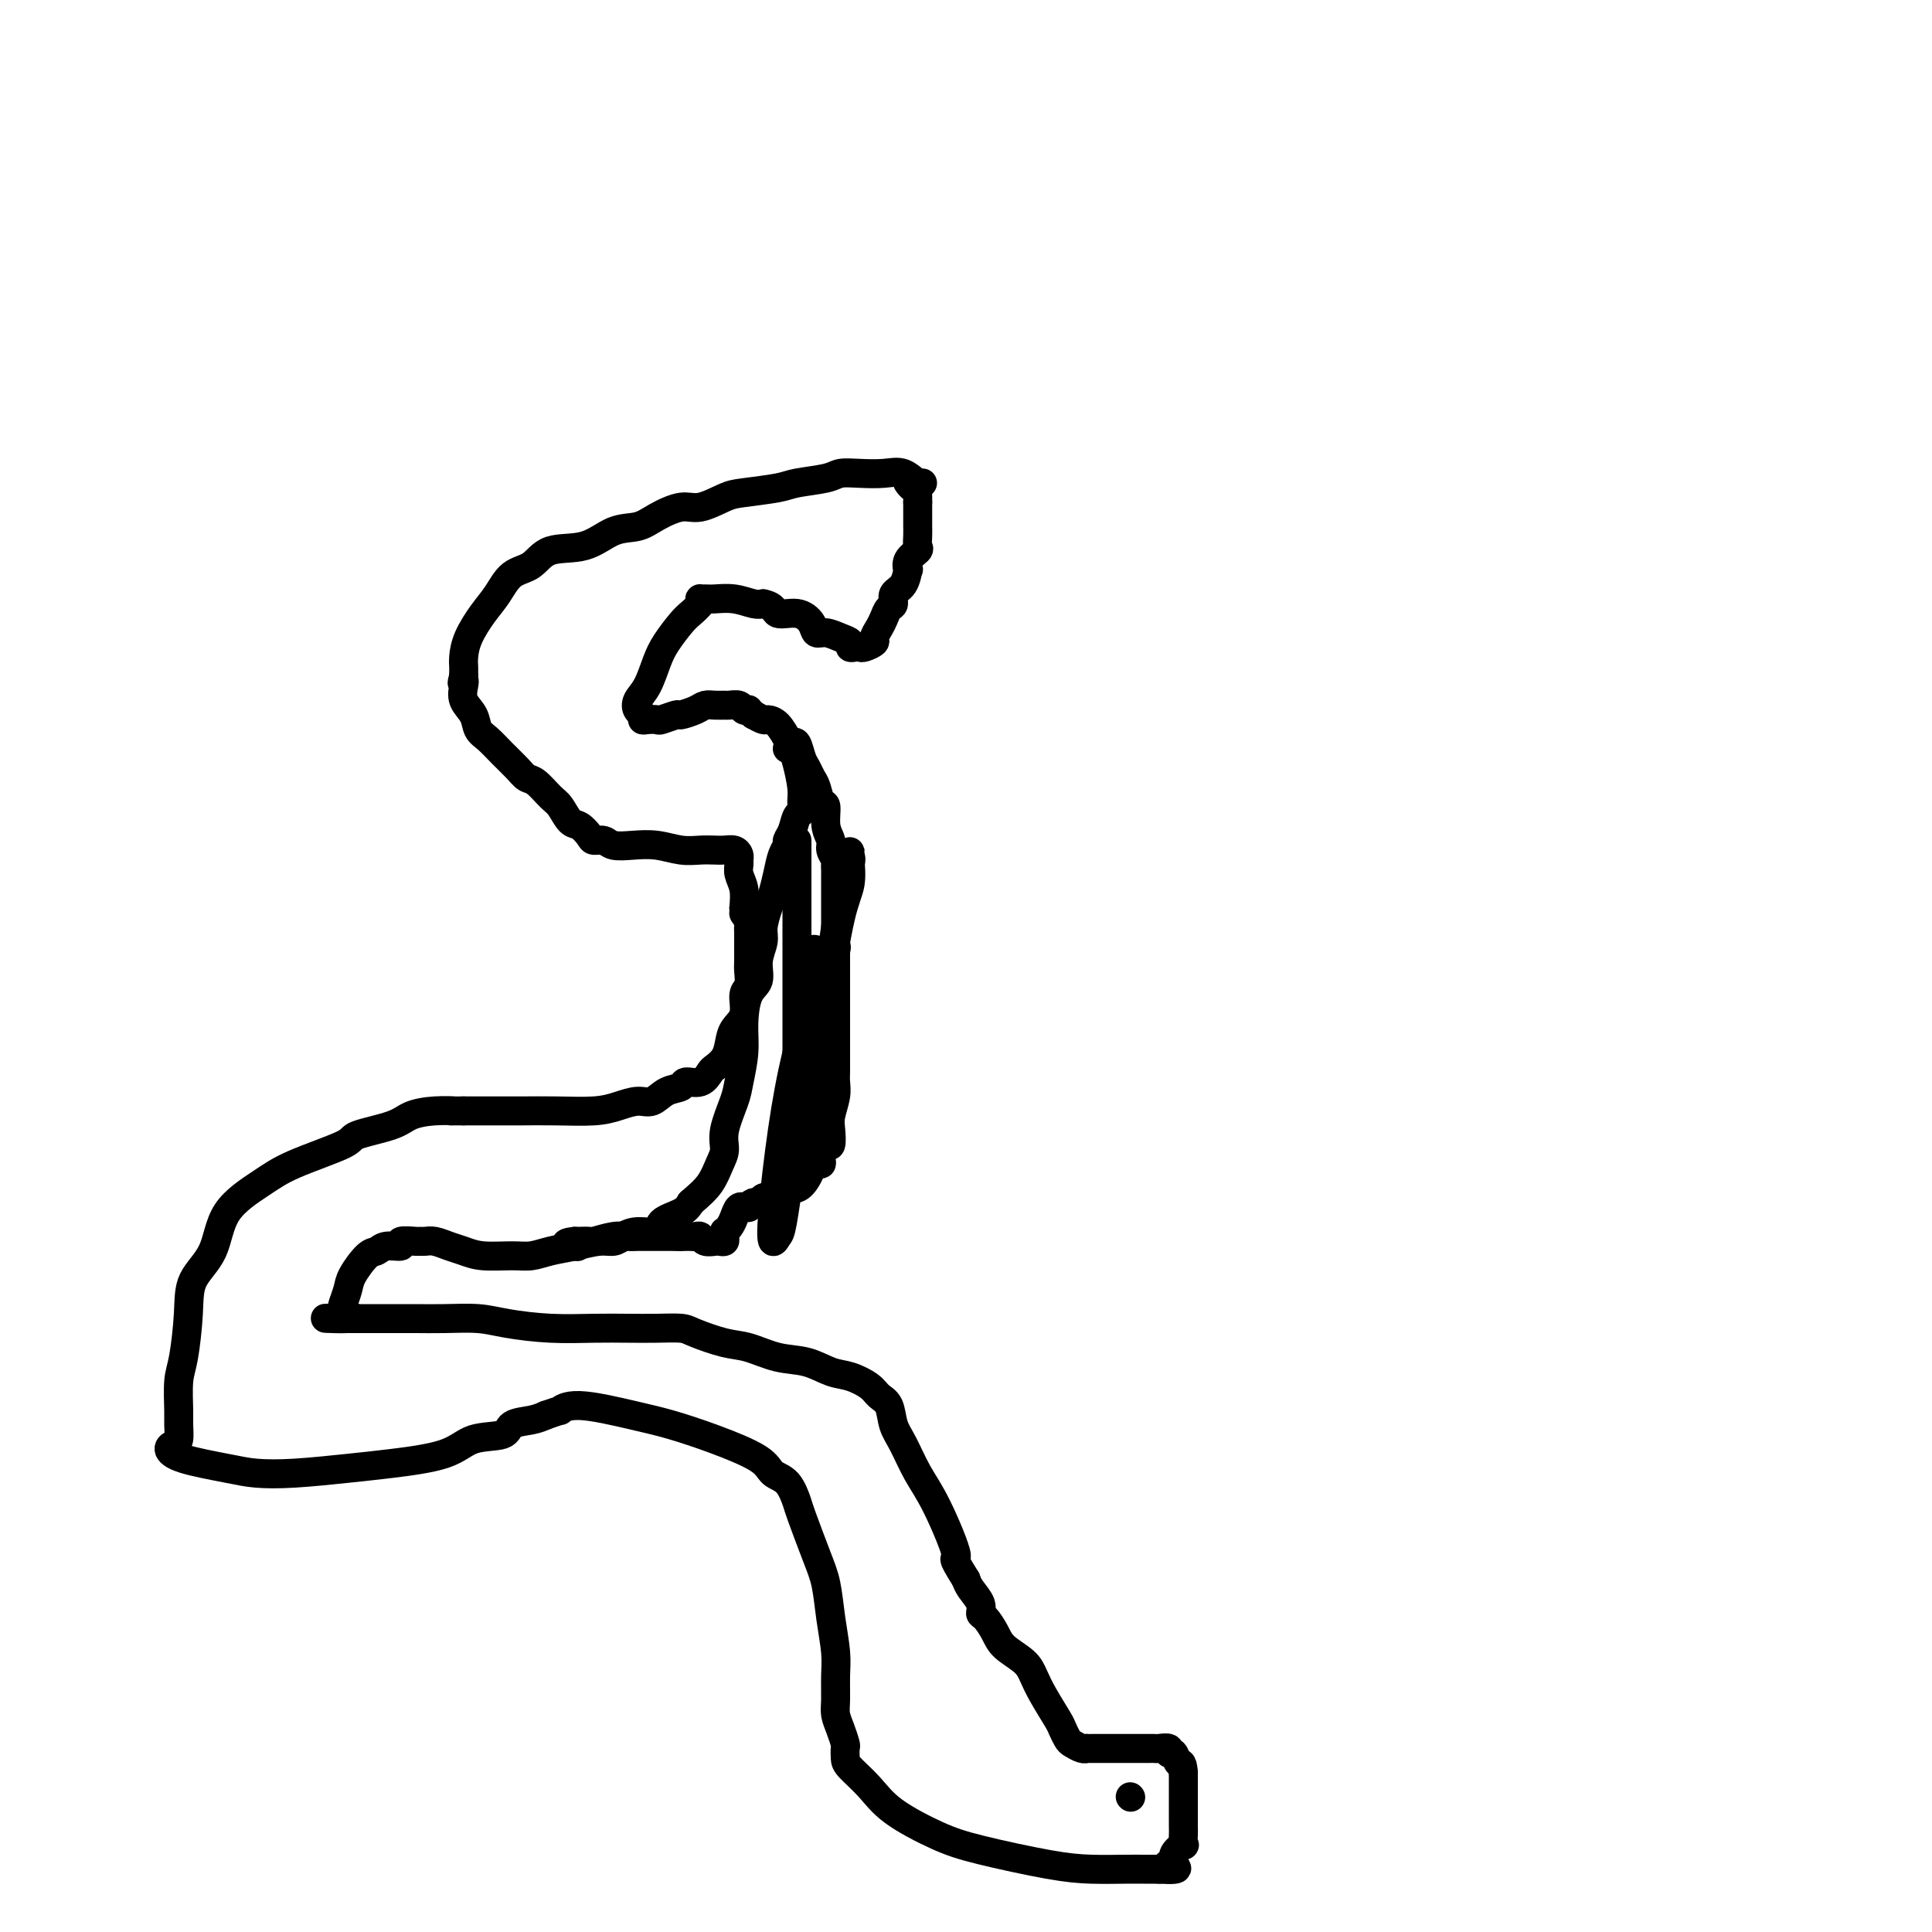 <svg viewBox='0 0 400 400' version='1.1' xmlns='http://www.w3.org/2000/svg' xmlns:xlink='http://www.w3.org/1999/xlink'><g fill='none' stroke='#000000' stroke-width='6' stroke-linecap='round' stroke-linejoin='round'><path d='M190,101c0.469,-0.483 0.937,-0.966 1,-1c0.063,-0.034 -0.280,0.383 -1,0c-0.720,-0.383 -1.817,-1.564 -3,-2c-1.183,-0.436 -2.453,-0.128 -4,0c-1.547,0.128 -3.372,0.076 -5,0c-1.628,-0.076 -3.058,-0.175 -4,0c-0.942,0.175 -1.394,0.623 -3,1c-1.606,0.377 -4.366,0.683 -6,1c-1.634,0.317 -2.144,0.644 -4,1c-1.856,0.356 -5.059,0.742 -7,1c-1.941,0.258 -2.618,0.388 -4,1c-1.382,0.612 -3.467,1.706 -5,2c-1.533,0.294 -2.514,-0.211 -4,0c-1.486,0.211 -3.475,1.140 -5,2c-1.525,0.860 -2.584,1.652 -4,2c-1.416,0.348 -3.187,0.251 -5,1c-1.813,0.749 -3.668,2.342 -6,3c-2.332,0.658 -5.141,0.380 -7,1c-1.859,0.620 -2.767,2.139 -4,3c-1.233,0.861 -2.789,1.063 -4,2c-1.211,0.937 -2.076,2.608 -3,4c-0.924,1.392 -1.908,2.506 -3,4c-1.092,1.494 -2.293,3.370 -3,5c-0.707,1.630 -0.922,3.014 -1,4c-0.078,0.986 -0.021,1.573 0,2c0.021,0.427 0.006,0.693 0,1c-0.006,0.307 -0.003,0.653 0,1'/><path d='M96,140c-0.627,2.216 -0.194,1.255 0,1c0.194,-0.255 0.148,0.196 0,1c-0.148,0.804 -0.399,1.961 0,3c0.399,1.039 1.447,1.958 2,3c0.553,1.042 0.609,2.206 1,3c0.391,0.794 1.115,1.219 2,2c0.885,0.781 1.932,1.918 3,3c1.068,1.082 2.159,2.109 3,3c0.841,0.891 1.433,1.647 2,2c0.567,0.353 1.110,0.303 2,1c0.890,0.697 2.126,2.141 3,3c0.874,0.859 1.385,1.134 2,2c0.615,0.866 1.334,2.322 2,3c0.666,0.678 1.279,0.578 2,1c0.721,0.422 1.549,1.367 2,2c0.451,0.633 0.524,0.953 1,1c0.476,0.047 1.355,-0.180 2,0c0.645,0.180 1.057,0.766 2,1c0.943,0.234 2.416,0.115 4,0c1.584,-0.115 3.278,-0.227 5,0c1.722,0.227 3.473,0.792 5,1c1.527,0.208 2.830,0.059 4,0c1.170,-0.059 2.208,-0.027 3,0c0.792,0.027 1.337,0.048 2,0c0.663,-0.048 1.445,-0.165 2,0c0.555,0.165 0.885,0.613 1,1c0.115,0.387 0.017,0.714 0,1c-0.017,0.286 0.047,0.530 0,1c-0.047,0.470 -0.205,1.165 0,2c0.205,0.835 0.773,1.810 1,3c0.227,1.190 0.114,2.595 0,4'/><path d='M154,188c0.249,1.976 -0.130,0.916 0,1c0.130,0.084 0.767,1.311 1,2c0.233,0.689 0.062,0.841 0,1c-0.062,0.159 -0.016,0.326 0,1c0.016,0.674 -0.000,1.855 0,3c0.000,1.145 0.016,2.253 0,3c-0.016,0.747 -0.063,1.134 0,2c0.063,0.866 0.238,2.213 0,3c-0.238,0.787 -0.889,1.015 -1,2c-0.111,0.985 0.317,2.726 0,4c-0.317,1.274 -1.380,2.080 -2,3c-0.620,0.920 -0.798,1.953 -1,3c-0.202,1.047 -0.429,2.108 -1,3c-0.571,0.892 -1.485,1.615 -2,2c-0.515,0.385 -0.630,0.430 -1,1c-0.370,0.570 -0.994,1.663 -2,2c-1.006,0.337 -2.393,-0.082 -3,0c-0.607,0.082 -0.433,0.666 -1,1c-0.567,0.334 -1.873,0.419 -3,1c-1.127,0.581 -2.073,1.658 -3,2c-0.927,0.342 -1.834,-0.052 -3,0c-1.166,0.052 -2.593,0.550 -4,1c-1.407,0.450 -2.796,0.853 -5,1c-2.204,0.147 -5.224,0.039 -8,0c-2.776,-0.039 -5.308,-0.011 -7,0c-1.692,0.011 -2.545,0.003 -3,0c-0.455,-0.003 -0.511,-0.001 -1,0c-0.489,0.001 -1.409,0.000 -2,0c-0.591,-0.000 -0.851,-0.000 -1,0c-0.149,0.000 -0.185,0.000 -1,0c-0.815,-0.000 -2.407,-0.000 -4,0'/><path d='M96,230c-4.459,0.010 -2.106,0.033 -2,0c0.106,-0.033 -2.033,-0.124 -4,0c-1.967,0.124 -3.761,0.462 -5,1c-1.239,0.538 -1.924,1.276 -4,2c-2.076,0.724 -5.544,1.436 -7,2c-1.456,0.564 -0.902,0.982 -3,2c-2.098,1.018 -6.850,2.637 -10,4c-3.150,1.363 -4.700,2.471 -7,4c-2.300,1.529 -5.351,3.480 -7,6c-1.649,2.520 -1.896,5.609 -3,8c-1.104,2.391 -3.066,4.083 -4,6c-0.934,1.917 -0.839,4.060 -1,7c-0.161,2.940 -0.578,6.679 -1,9c-0.422,2.321 -0.848,3.224 -1,5c-0.152,1.776 -0.031,4.426 0,6c0.031,1.574 -0.027,2.074 0,3c0.027,0.926 0.138,2.279 0,3c-0.138,0.721 -0.525,0.810 -1,1c-0.475,0.190 -1.039,0.483 -1,1c0.039,0.517 0.679,1.260 3,2c2.321,0.740 6.323,1.478 9,2c2.677,0.522 4.029,0.829 6,1c1.971,0.171 4.562,0.207 8,0c3.438,-0.207 7.724,-0.656 11,-1c3.276,-0.344 5.544,-0.582 9,-1c3.456,-0.418 8.102,-1.015 11,-2c2.898,-0.985 4.050,-2.358 6,-3c1.950,-0.642 4.698,-0.554 6,-1c1.302,-0.446 1.158,-1.428 2,-2c0.842,-0.572 2.669,-0.735 4,-1c1.331,-0.265 2.165,-0.633 3,-1'/><path d='M113,293c3.837,-1.377 2.931,-0.820 3,-1c0.069,-0.180 1.114,-1.097 4,-1c2.886,0.097 7.612,1.210 11,2c3.388,0.790 5.439,1.259 8,2c2.561,0.741 5.632,1.753 9,3c3.368,1.247 7.033,2.727 9,4c1.967,1.273 2.235,2.339 3,3c0.765,0.661 2.026,0.919 3,2c0.974,1.081 1.661,2.986 2,4c0.339,1.014 0.329,1.138 1,3c0.671,1.862 2.022,5.462 3,8c0.978,2.538 1.583,4.013 2,6c0.417,1.987 0.647,4.485 1,7c0.353,2.515 0.829,5.046 1,7c0.171,1.954 0.035,3.329 0,5c-0.035,1.671 0.029,3.637 0,5c-0.029,1.363 -0.152,2.123 0,3c0.152,0.877 0.577,1.872 1,3c0.423,1.128 0.843,2.391 1,3c0.157,0.609 0.050,0.566 0,1c-0.050,0.434 -0.041,1.344 0,2c0.041,0.656 0.116,1.056 1,2c0.884,0.944 2.576,2.431 4,4c1.424,1.569 2.580,3.219 5,5c2.420,1.781 6.104,3.693 9,5c2.896,1.307 5.006,2.011 9,3c3.994,0.989 9.874,2.265 14,3c4.126,0.735 6.498,0.929 9,1c2.502,0.071 5.135,0.019 7,0c1.865,-0.019 2.961,-0.005 4,0c1.039,0.005 2.019,0.003 3,0'/><path d='M240,387c6.108,0.369 2.876,-0.709 2,-1c-0.876,-0.291 0.602,0.204 1,0c0.398,-0.204 -0.286,-1.106 0,-2c0.286,-0.894 1.541,-1.780 2,-2c0.459,-0.220 0.123,0.226 0,0c-0.123,-0.226 -0.033,-1.125 0,-2c0.033,-0.875 0.009,-1.726 0,-2c-0.009,-0.274 -0.002,0.027 0,0c0.002,-0.027 0.001,-0.384 0,-1c-0.001,-0.616 -0.000,-1.492 0,-2c0.000,-0.508 0.000,-0.647 0,-1c-0.000,-0.353 -0.000,-0.920 0,-1c0.000,-0.080 0.000,0.327 0,0c-0.000,-0.327 -0.000,-1.387 0,-2c0.000,-0.613 0.000,-0.781 0,-1c-0.000,-0.219 -0.000,-0.491 0,-1c0.000,-0.509 0.000,-1.254 0,-2'/><path d='M245,367c-0.184,-2.648 -0.645,-1.767 -1,-2c-0.355,-0.233 -0.606,-1.579 -1,-2c-0.394,-0.421 -0.933,0.083 -1,0c-0.067,-0.083 0.336,-0.754 0,-1c-0.336,-0.246 -1.411,-0.066 -2,0c-0.589,0.066 -0.691,0.018 -1,0c-0.309,-0.018 -0.824,-0.005 -1,0c-0.176,0.005 -0.012,0.001 -1,0c-0.988,-0.001 -3.129,-0.000 -4,0c-0.871,0.000 -0.472,0.000 -1,0c-0.528,-0.000 -1.983,-0.000 -3,0c-1.017,0.000 -1.595,0.001 -2,0c-0.405,-0.001 -0.637,-0.003 -1,0c-0.363,0.003 -0.857,0.013 -1,0c-0.143,-0.013 0.063,-0.049 0,0c-0.063,0.049 -0.396,0.181 -1,0c-0.604,-0.181 -1.478,-0.677 -2,-1c-0.522,-0.323 -0.693,-0.474 -1,-1c-0.307,-0.526 -0.752,-1.428 -1,-2c-0.248,-0.572 -0.301,-0.814 -1,-2c-0.699,-1.186 -2.046,-3.317 -3,-5c-0.954,-1.683 -1.516,-2.917 -2,-4c-0.484,-1.083 -0.890,-2.016 -2,-3c-1.110,-0.984 -2.922,-2.020 -4,-3c-1.078,-0.980 -1.420,-1.904 -2,-3c-0.580,-1.096 -1.399,-2.363 -2,-3c-0.601,-0.637 -0.986,-0.645 -1,-1c-0.014,-0.355 0.342,-1.057 0,-2c-0.342,-0.943 -1.384,-2.127 -2,-3c-0.616,-0.873 -0.808,-1.437 -1,-2'/><path d='M200,327c-3.668,-5.877 -1.837,-3.568 -2,-5c-0.163,-1.432 -2.319,-6.604 -4,-10c-1.681,-3.396 -2.888,-5.017 -4,-7c-1.112,-1.983 -2.131,-4.327 -3,-6c-0.869,-1.673 -1.590,-2.676 -2,-4c-0.410,-1.324 -0.510,-2.970 -1,-4c-0.490,-1.030 -1.371,-1.446 -2,-2c-0.629,-0.554 -1.005,-1.247 -2,-2c-0.995,-0.753 -2.607,-1.568 -4,-2c-1.393,-0.432 -2.565,-0.482 -4,-1c-1.435,-0.518 -3.133,-1.504 -5,-2c-1.867,-0.496 -3.901,-0.501 -6,-1c-2.099,-0.499 -4.261,-1.493 -6,-2c-1.739,-0.507 -3.054,-0.528 -5,-1c-1.946,-0.472 -4.523,-1.395 -6,-2c-1.477,-0.605 -1.854,-0.894 -3,-1c-1.146,-0.106 -3.061,-0.031 -5,0c-1.939,0.031 -3.902,0.019 -6,0c-2.098,-0.019 -4.331,-0.043 -7,0c-2.669,0.043 -5.774,0.155 -9,0c-3.226,-0.155 -6.574,-0.577 -9,-1c-2.426,-0.423 -3.932,-0.845 -6,-1c-2.068,-0.155 -4.700,-0.041 -7,0c-2.300,0.041 -4.270,0.011 -6,0c-1.730,-0.011 -3.221,-0.003 -4,0c-0.779,0.003 -0.846,0.001 -1,0c-0.154,-0.001 -0.395,-0.000 -1,0c-0.605,0.000 -1.575,0.000 -2,0c-0.425,-0.000 -0.307,-0.000 -1,0c-0.693,0.000 -2.198,0.000 -3,0c-0.802,-0.000 -0.901,-0.000 -1,0'/><path d='M73,273c-10.686,-0.245 -3.400,0.143 -1,0c2.400,-0.143 -0.086,-0.818 -1,-1c-0.914,-0.182 -0.258,0.130 0,0c0.258,-0.130 0.117,-0.700 0,-1c-0.117,-0.300 -0.211,-0.328 0,-1c0.211,-0.672 0.726,-1.988 1,-3c0.274,-1.012 0.306,-1.720 1,-3c0.694,-1.280 2.050,-3.131 3,-4c0.950,-0.869 1.495,-0.755 2,-1c0.505,-0.245 0.972,-0.850 2,-1c1.028,-0.150 2.618,0.156 3,0c0.382,-0.156 -0.442,-0.775 0,-1c0.442,-0.225 2.152,-0.057 3,0c0.848,0.057 0.835,0.004 1,0c0.165,-0.004 0.509,0.041 1,0c0.491,-0.041 1.128,-0.169 2,0c0.872,0.169 1.979,0.635 3,1c1.021,0.365 1.955,0.631 3,1c1.045,0.369 2.200,0.842 4,1c1.800,0.158 4.246,-0.000 6,0c1.754,0.000 2.816,0.158 4,0c1.184,-0.158 2.491,-0.634 4,-1c1.509,-0.366 3.221,-0.624 5,-1c1.779,-0.376 3.626,-0.870 5,-1c1.374,-0.130 2.273,0.103 3,0c0.727,-0.103 1.280,-0.541 2,-1c0.720,-0.459 1.607,-0.938 3,-1c1.393,-0.062 3.291,0.293 4,0c0.709,-0.293 0.229,-1.233 1,-2c0.771,-0.767 2.792,-1.362 4,-2c1.208,-0.638 1.604,-1.319 2,-2'/><path d='M143,249c1.886,-1.629 3.101,-2.701 4,-4c0.899,-1.299 1.484,-2.824 2,-4c0.516,-1.176 0.965,-2.004 1,-3c0.035,-0.996 -0.345,-2.161 0,-4c0.345,-1.839 1.415,-4.352 2,-6c0.585,-1.648 0.686,-2.432 1,-4c0.314,-1.568 0.839,-3.920 1,-6c0.161,-2.080 -0.044,-3.887 0,-6c0.044,-2.113 0.337,-4.532 1,-6c0.663,-1.468 1.697,-1.986 2,-3c0.303,-1.014 -0.126,-2.525 0,-4c0.126,-1.475 0.807,-2.915 1,-4c0.193,-1.085 -0.103,-1.817 0,-3c0.103,-1.183 0.606,-2.818 1,-4c0.394,-1.182 0.679,-1.913 1,-3c0.321,-1.087 0.677,-2.531 1,-4c0.323,-1.469 0.611,-2.965 1,-4c0.389,-1.035 0.879,-1.610 1,-2c0.121,-0.390 -0.125,-0.593 0,-1c0.125,-0.407 0.623,-1.016 1,-2c0.377,-0.984 0.634,-2.343 1,-3c0.366,-0.657 0.841,-0.613 1,-1c0.159,-0.387 0.002,-1.205 0,-2c-0.002,-0.795 0.151,-1.568 0,-3c-0.151,-1.432 -0.608,-3.522 -1,-5c-0.392,-1.478 -0.720,-2.343 -1,-3c-0.280,-0.657 -0.511,-1.107 -1,-2c-0.489,-0.893 -1.234,-2.229 -2,-3c-0.766,-0.771 -1.552,-0.977 -2,-1c-0.448,-0.023 -0.556,0.136 -1,0c-0.444,-0.136 -1.222,-0.568 -2,-1'/><path d='M156,148c-1.412,-1.326 -0.941,-1.140 -1,-1c-0.059,0.140 -0.649,0.234 -1,0c-0.351,-0.234 -0.465,-0.795 -1,-1c-0.535,-0.205 -1.493,-0.052 -2,0c-0.507,0.052 -0.564,0.004 -1,0c-0.436,-0.004 -1.252,0.036 -2,0c-0.748,-0.036 -1.426,-0.150 -2,0c-0.574,0.150 -1.042,0.562 -2,1c-0.958,0.438 -2.407,0.902 -3,1c-0.593,0.098 -0.331,-0.169 -1,0c-0.669,0.169 -2.269,0.774 -3,1c-0.731,0.226 -0.591,0.072 -1,0c-0.409,-0.072 -1.365,-0.064 -2,0c-0.635,0.064 -0.949,0.182 -1,0c-0.051,-0.182 0.161,-0.663 0,-1c-0.161,-0.337 -0.693,-0.529 -1,-1c-0.307,-0.471 -0.388,-1.222 0,-2c0.388,-0.778 1.244,-1.584 2,-3c0.756,-1.416 1.411,-3.444 2,-5c0.589,-1.556 1.111,-2.641 2,-4c0.889,-1.359 2.147,-2.991 3,-4c0.853,-1.009 1.303,-1.395 2,-2c0.697,-0.605 1.641,-1.430 2,-2c0.359,-0.570 0.132,-0.886 0,-1c-0.132,-0.114 -0.169,-0.027 0,0c0.169,0.027 0.545,-0.007 1,0c0.455,0.007 0.988,0.053 2,0c1.012,-0.053 2.503,-0.207 4,0c1.497,0.207 2.999,0.773 4,1c1.001,0.227 1.500,0.113 2,0'/><path d='M158,125c2.494,0.477 2.228,1.668 3,2c0.772,0.332 2.580,-0.195 4,0c1.420,0.195 2.451,1.113 3,2c0.549,0.887 0.616,1.744 1,2c0.384,0.256 1.087,-0.089 2,0c0.913,0.089 2.038,0.612 3,1c0.962,0.388 1.762,0.641 2,1c0.238,0.359 -0.086,0.825 0,1c0.086,0.175 0.583,0.059 1,0c0.417,-0.059 0.756,-0.060 1,0c0.244,0.060 0.394,0.182 1,0c0.606,-0.182 1.668,-0.669 2,-1c0.332,-0.331 -0.064,-0.508 0,-1c0.064,-0.492 0.590,-1.301 1,-2c0.410,-0.699 0.705,-1.288 1,-2c0.295,-0.712 0.590,-1.547 1,-2c0.410,-0.453 0.933,-0.522 1,-1c0.067,-0.478 -0.324,-1.363 0,-2c0.324,-0.637 1.362,-1.025 2,-2c0.638,-0.975 0.875,-2.537 1,-3c0.125,-0.463 0.139,0.172 0,0c-0.139,-0.172 -0.429,-1.150 0,-2c0.429,-0.850 1.579,-1.572 2,-2c0.421,-0.428 0.113,-0.562 0,-1c-0.113,-0.438 -0.030,-1.178 0,-2c0.030,-0.822 0.008,-1.725 0,-2c-0.008,-0.275 -0.002,0.078 0,0c0.002,-0.078 0.001,-0.588 0,-1c-0.001,-0.412 -0.000,-0.726 0,-1c0.000,-0.274 0.000,-0.507 0,-1c-0.000,-0.493 -0.000,-1.247 0,-2'/><path d='M190,104c0.003,-1.730 0.011,-1.056 0,-1c-0.011,0.056 -0.042,-0.507 0,-1c0.042,-0.493 0.156,-0.916 0,-1c-0.156,-0.084 -0.580,0.170 -1,0c-0.420,-0.170 -0.834,-0.763 -1,-1c-0.166,-0.237 -0.083,-0.119 0,0'/><path d='M234,372c0.000,0.000 0.100,0.100 0.1,0.1'/><path d='M163,155c0.333,-0.344 0.667,-0.688 1,-1c0.333,-0.312 0.667,-0.590 1,0c0.333,0.590 0.666,2.050 1,3c0.334,0.950 0.668,1.390 1,2c0.332,0.610 0.662,1.391 1,2c0.338,0.609 0.683,1.045 1,2c0.317,0.955 0.606,2.430 1,3c0.394,0.570 0.894,0.236 1,1c0.106,0.764 -0.182,2.625 0,4c0.182,1.375 0.833,2.266 1,3c0.167,0.734 -0.151,1.313 0,2c0.151,0.687 0.773,1.481 1,2c0.227,0.519 0.061,0.762 0,1c-0.061,0.238 -0.016,0.471 0,1c0.016,0.529 0.004,1.354 0,2c-0.004,0.646 -0.001,1.114 0,2c0.001,0.886 0.000,2.191 0,3c-0.000,0.809 -0.000,1.123 0,2c0.000,0.877 0.000,2.319 0,3c-0.000,0.681 -0.000,0.601 0,1c0.000,0.399 0.000,1.276 0,2c-0.000,0.724 -0.000,1.296 0,2c0.000,0.704 0.000,1.539 0,2c-0.000,0.461 -0.000,0.547 0,1c0.000,0.453 0.000,1.272 0,2c-0.000,0.728 -0.000,1.364 0,2'/><path d='M173,204c0.000,4.766 0.000,3.681 0,4c-0.000,0.319 -0.000,2.041 0,3c0.000,0.959 0.000,1.155 0,2c-0.000,0.845 -0.000,2.338 0,3c0.000,0.662 0.000,0.491 0,1c-0.000,0.509 -0.000,1.697 0,2c0.000,0.303 0.001,-0.279 0,0c-0.001,0.279 -0.004,1.418 0,2c0.004,0.582 0.015,0.605 0,1c-0.015,0.395 -0.056,1.161 0,2c0.056,0.839 0.208,1.751 0,3c-0.208,1.249 -0.778,2.834 -1,4c-0.222,1.166 -0.098,1.913 0,3c0.098,1.087 0.171,2.516 0,3c-0.171,0.484 -0.585,0.024 -1,0c-0.415,-0.024 -0.832,0.388 -1,1c-0.168,0.612 -0.086,1.423 0,2c0.086,0.577 0.175,0.919 0,1c-0.175,0.081 -0.615,-0.098 -1,0c-0.385,0.098 -0.715,0.475 -1,1c-0.285,0.525 -0.524,1.199 -1,2c-0.476,0.801 -1.188,1.730 -2,2c-0.812,0.270 -1.723,-0.120 -2,0c-0.277,0.120 0.080,0.750 0,1c-0.080,0.250 -0.599,0.118 -1,0c-0.401,-0.118 -0.685,-0.224 -1,0c-0.315,0.224 -0.662,0.778 -1,1c-0.338,0.222 -0.668,0.111 -1,0c-0.332,-0.111 -0.666,-0.222 -1,0c-0.334,0.222 -0.667,0.778 -1,1c-0.333,0.222 -0.667,0.111 -1,0'/><path d='M156,249c-1.555,0.692 -0.941,0.923 -1,1c-0.059,0.077 -0.789,-0.001 -1,0c-0.211,0.001 0.097,0.081 0,0c-0.097,-0.081 -0.600,-0.324 -1,0c-0.400,0.324 -0.696,1.214 -1,2c-0.304,0.786 -0.617,1.468 -1,2c-0.383,0.532 -0.838,0.913 -1,1c-0.162,0.087 -0.031,-0.121 0,0c0.031,0.121 -0.037,0.569 0,1c0.037,0.431 0.179,0.844 0,1c-0.179,0.156 -0.678,0.056 -1,0c-0.322,-0.056 -0.468,-0.068 -1,0c-0.532,0.068 -1.452,0.214 -2,0c-0.548,-0.214 -0.724,-0.789 -1,-1c-0.276,-0.211 -0.651,-0.056 -1,0c-0.349,0.056 -0.671,0.015 -1,0c-0.329,-0.015 -0.665,-0.004 -1,0c-0.335,0.004 -0.667,0.002 -1,0'/><path d='M141,256c-1.284,-0.155 0.006,-0.041 0,0c-0.006,0.041 -1.307,0.011 -2,0c-0.693,-0.011 -0.777,-0.003 -1,0c-0.223,0.003 -0.584,0.001 -1,0c-0.416,-0.001 -0.888,-0.000 -1,0c-0.112,0.000 0.136,0.000 0,0c-0.136,-0.000 -0.657,-0.001 -1,0c-0.343,0.001 -0.509,0.004 -1,0c-0.491,-0.004 -1.307,-0.015 -2,0c-0.693,0.015 -1.264,0.057 -2,0c-0.736,-0.057 -1.636,-0.211 -3,0c-1.364,0.211 -3.190,0.789 -4,1c-0.810,0.211 -0.603,0.057 -1,0c-0.397,-0.057 -1.399,-0.016 -2,0c-0.601,0.016 -0.800,0.008 -1,0'/><path d='M119,257c-3.422,0.378 -0.978,0.822 0,1c0.978,0.178 0.489,0.089 0,0'/><path d='M164,185c0.000,0.000 0.100,0.100 0.1,0.1'/><path d='M165,174c-0.000,0.281 -0.000,0.563 0,1c0.000,0.437 0.000,1.031 0,2c-0.000,0.969 -0.000,2.314 0,5c0.000,2.686 0.000,6.711 0,11c-0.000,4.289 -0.002,8.840 0,13c0.002,4.160 0.007,7.928 0,11c-0.007,3.072 -0.025,5.447 0,7c0.025,1.553 0.094,2.284 0,3c-0.094,0.716 -0.349,1.418 0,1c0.349,-0.418 1.302,-1.958 2,-5c0.698,-3.042 1.139,-7.588 2,-12c0.861,-4.412 2.140,-8.689 3,-13c0.860,-4.311 1.302,-8.654 2,-12c0.698,-3.346 1.653,-5.694 2,-7c0.347,-1.306 0.088,-1.569 0,-2c-0.088,-0.431 -0.004,-1.028 0,-1c0.004,0.028 -0.072,0.683 0,2c0.072,1.317 0.292,3.298 0,5c-0.292,1.702 -1.098,3.125 -2,7c-0.902,3.875 -1.902,10.202 -3,16c-1.098,5.798 -2.294,11.067 -3,14c-0.706,2.933 -0.921,3.528 -1,4c-0.079,0.472 -0.021,0.819 0,0c0.021,-0.819 0.006,-2.806 0,-4c-0.006,-1.194 -0.003,-1.597 0,-2'/><path d='M167,218c0.016,-1.228 0.056,-1.299 0,-3c-0.056,-1.701 -0.208,-5.034 0,-8c0.208,-2.966 0.775,-5.566 1,-7c0.225,-1.434 0.108,-1.703 0,-2c-0.108,-0.297 -0.206,-0.624 0,-1c0.206,-0.376 0.718,-0.801 1,0c0.282,0.801 0.336,2.830 0,7c-0.336,4.170 -1.060,10.483 -2,17c-0.940,6.517 -2.096,13.240 -3,19c-0.904,5.760 -1.557,10.557 -2,13c-0.443,2.443 -0.675,2.531 -1,3c-0.325,0.469 -0.744,1.320 -1,1c-0.256,-0.320 -0.349,-1.811 0,-6c0.349,-4.189 1.141,-11.075 2,-17c0.859,-5.925 1.785,-10.890 3,-16c1.215,-5.110 2.720,-10.366 4,-14c1.280,-3.634 2.337,-5.644 3,-7c0.663,-1.356 0.932,-2.056 1,-2c0.068,0.056 -0.066,0.869 0,1c0.066,0.131 0.333,-0.420 0,1c-0.333,1.420 -1.266,4.813 -2,9c-0.734,4.187 -1.268,9.170 -2,13c-0.732,3.830 -1.660,6.506 -2,9c-0.340,2.494 -0.091,4.804 0,6c0.091,1.196 0.024,1.276 0,1c-0.024,-0.276 -0.007,-0.909 0,-2c0.007,-1.091 0.002,-2.640 0,-4c-0.002,-1.360 -0.001,-2.531 0,-3c0.001,-0.469 0.000,-0.234 0,0'/></g>
</svg>